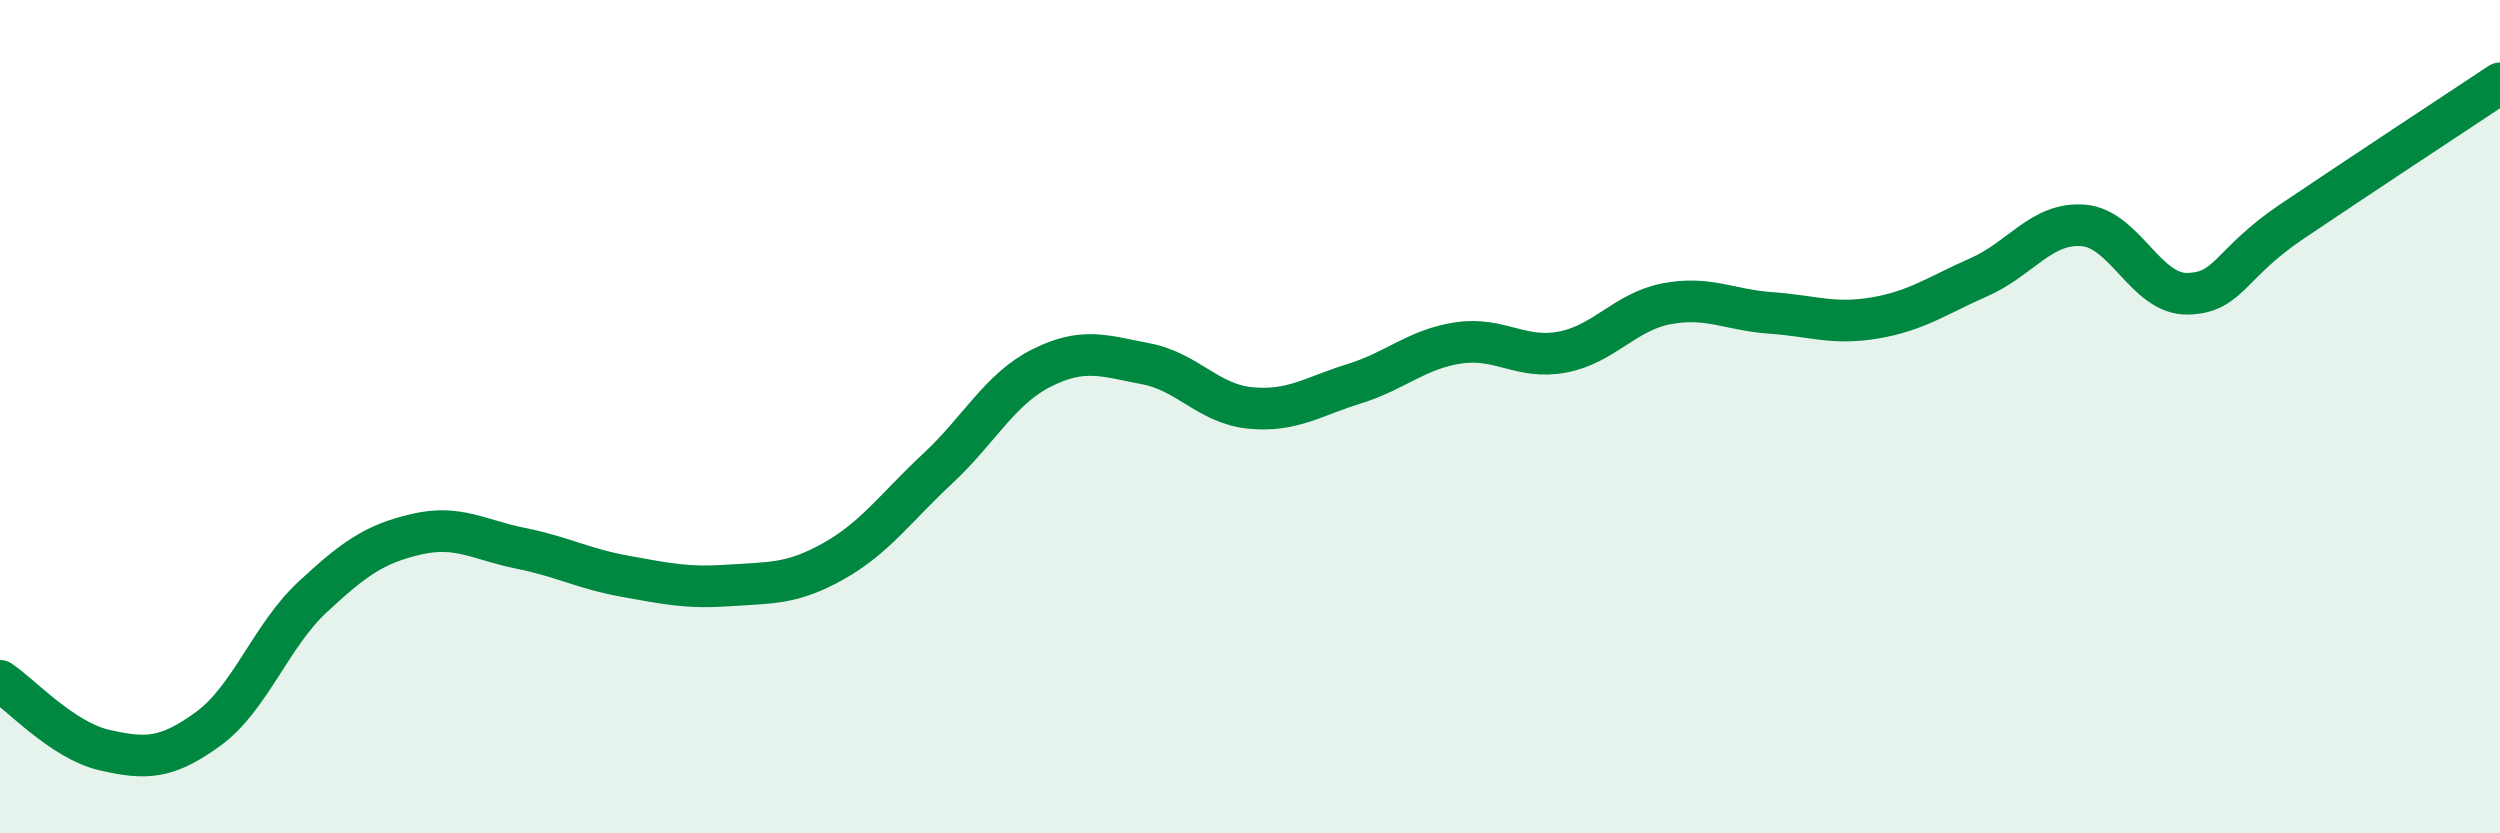 
    <svg width="60" height="20" viewBox="0 0 60 20" xmlns="http://www.w3.org/2000/svg">
      <path
        d="M 0,16.34 C 0.5,16.67 1.5,17.77 2.5,18 C 3.5,18.23 4,18.22 5,17.49 C 6,16.76 6.5,15.26 7.5,14.33 C 8.5,13.4 9,13.05 10,12.82 C 11,12.59 11.5,12.96 12.5,13.16 C 13.5,13.36 14,13.65 15,13.83 C 16,14.01 16.5,14.12 17.5,14.05 C 18.5,13.98 19,14.03 20,13.47 C 21,12.91 21.5,12.18 22.5,11.25 C 23.5,10.32 24,9.33 25,8.83 C 26,8.33 26.5,8.54 27.5,8.73 C 28.5,8.92 29,9.69 30,9.79 C 31,9.89 31.5,9.52 32.5,9.21 C 33.5,8.9 34,8.38 35,8.23 C 36,8.08 36.5,8.64 37.5,8.45 C 38.5,8.26 39,7.48 40,7.29 C 41,7.1 41.5,7.44 42.5,7.51 C 43.5,7.58 44,7.8 45,7.63 C 46,7.46 46.5,7.09 47.5,6.65 C 48.5,6.21 49,5.33 50,5.41 C 51,5.49 51.5,7.07 52.5,7.05 C 53.5,7.03 53.5,6.33 55,5.32 C 56.5,4.31 59,2.66 60,2L60 20L0 20Z"
        fill="#008740"
        opacity="0.1"
        stroke-linecap="round"
        stroke-linejoin="round"
      />
      <path
        d="M 0,16.34 C 0.5,16.67 1.5,17.77 2.5,18 C 3.5,18.23 4,18.22 5,17.49 C 6,16.76 6.5,15.26 7.5,14.33 C 8.5,13.4 9,13.05 10,12.82 C 11,12.59 11.5,12.96 12.5,13.16 C 13.5,13.36 14,13.65 15,13.83 C 16,14.01 16.5,14.12 17.5,14.05 C 18.5,13.98 19,14.03 20,13.47 C 21,12.91 21.5,12.18 22.5,11.25 C 23.5,10.32 24,9.33 25,8.83 C 26,8.33 26.5,8.54 27.5,8.73 C 28.5,8.92 29,9.69 30,9.79 C 31,9.89 31.5,9.52 32.5,9.21 C 33.5,8.9 34,8.38 35,8.23 C 36,8.08 36.5,8.64 37.5,8.45 C 38.5,8.26 39,7.48 40,7.29 C 41,7.1 41.5,7.44 42.5,7.51 C 43.5,7.58 44,7.8 45,7.63 C 46,7.46 46.5,7.09 47.5,6.65 C 48.5,6.21 49,5.33 50,5.41 C 51,5.49 51.5,7.07 52.5,7.05 C 53.5,7.03 53.5,6.33 55,5.32 C 56.5,4.31 59,2.66 60,2"
        stroke="#008740"
        stroke-width="1"
        fill="none"
        stroke-linecap="round"
        stroke-linejoin="round"
      />
    </svg>
  